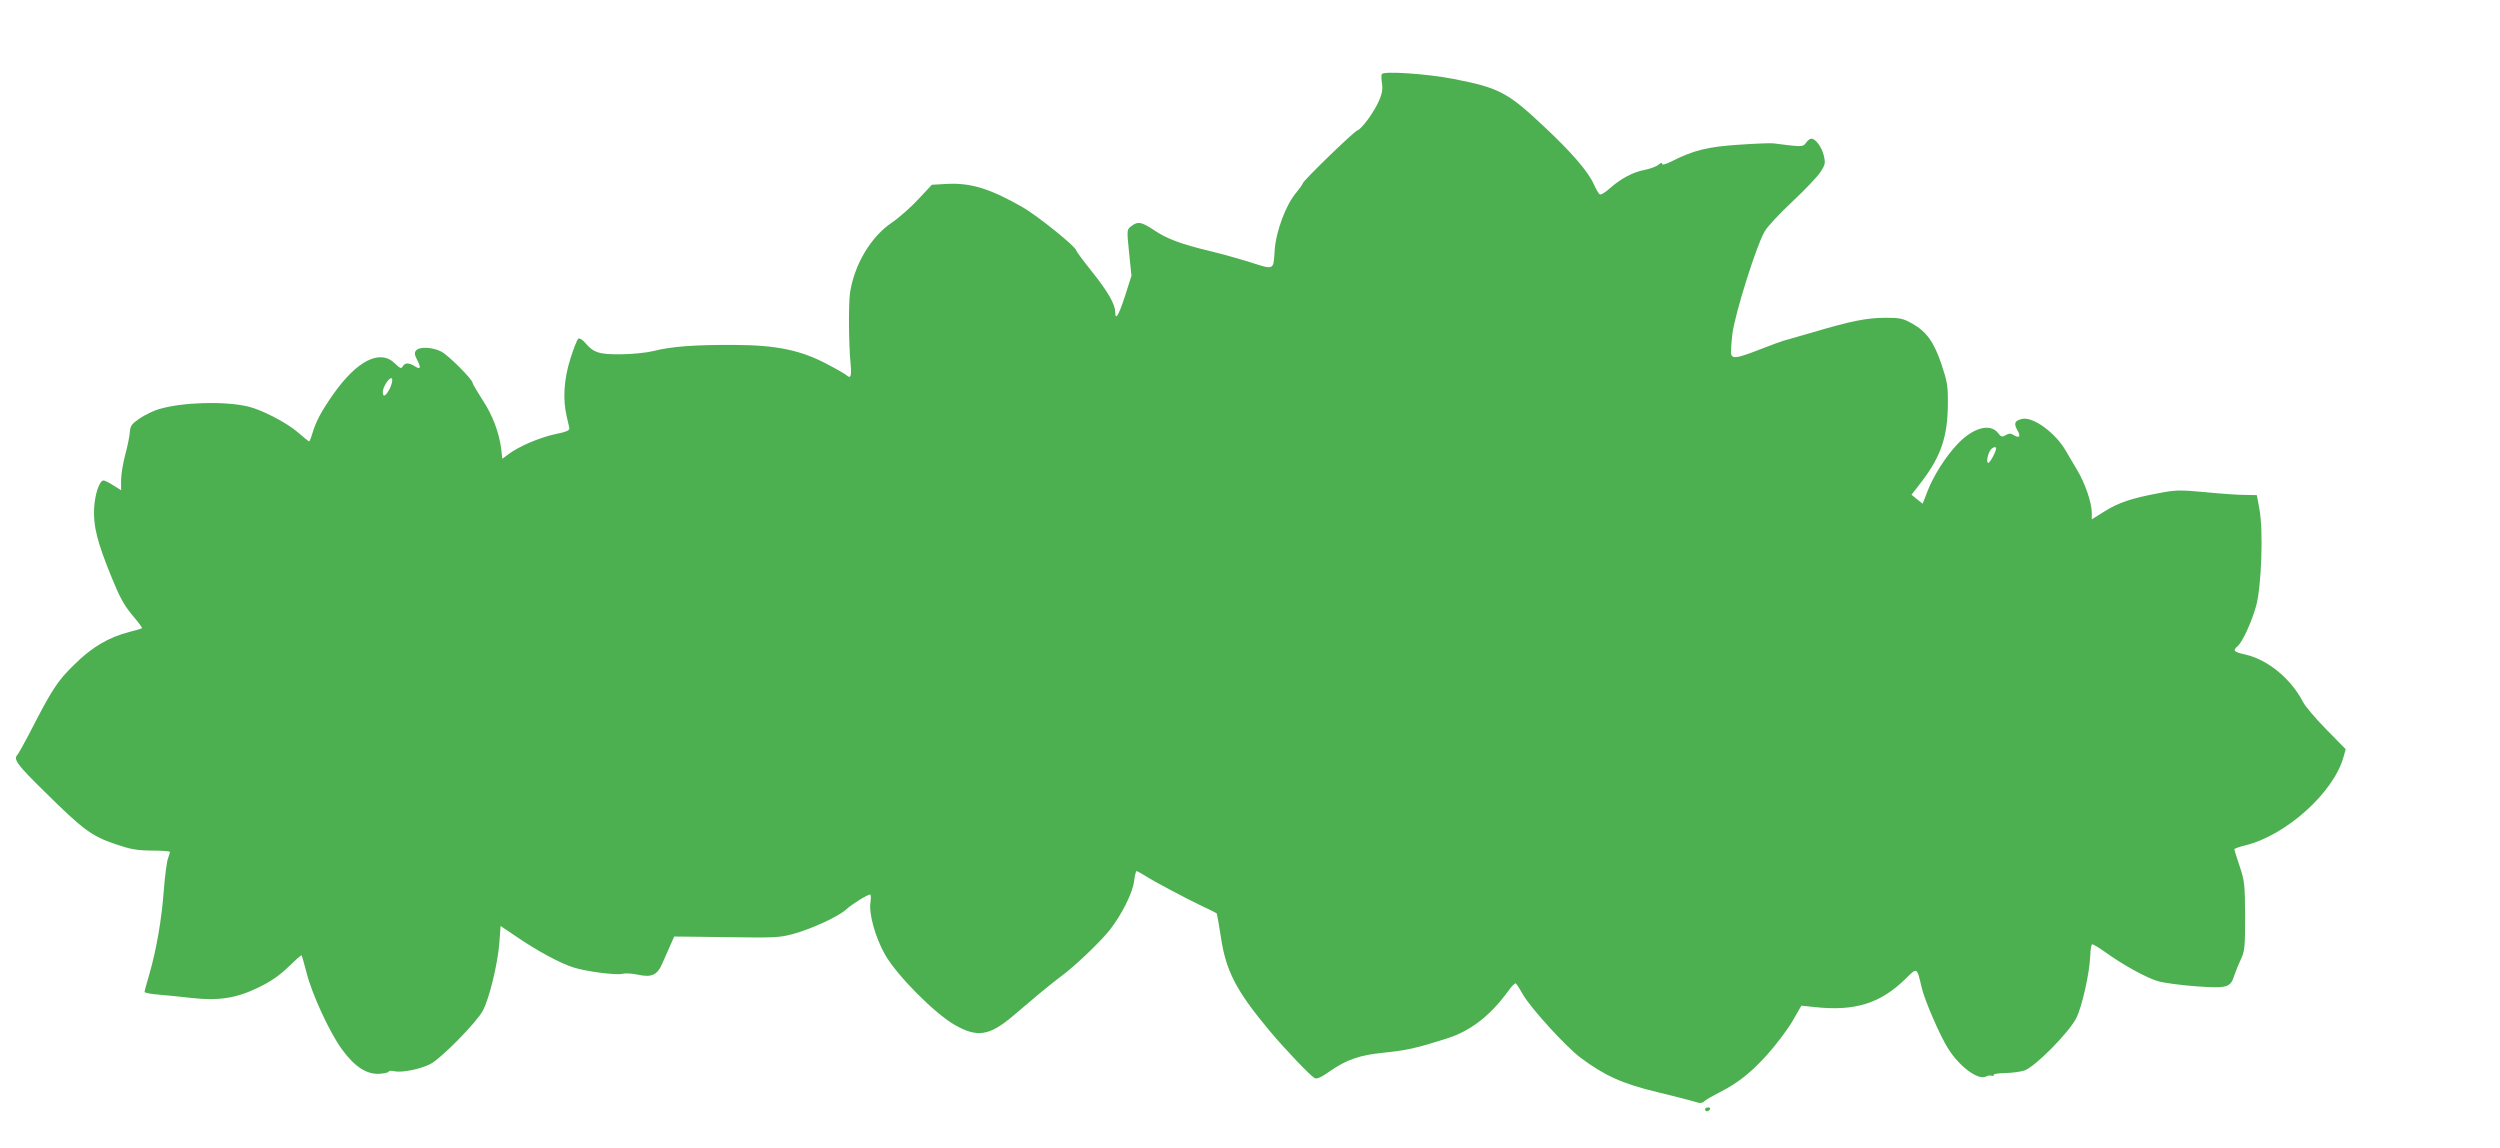 <?xml version="1.0" standalone="no"?>
<!DOCTYPE svg PUBLIC "-//W3C//DTD SVG 20010904//EN"
 "http://www.w3.org/TR/2001/REC-SVG-20010904/DTD/svg10.dtd">
<svg version="1.0" xmlns="http://www.w3.org/2000/svg"
 width="1280pt" height="588pt" viewBox="0 0 1280 588"
 preserveAspectRatio="xMidYMid meet">
<g transform="translate(0,588) scale(0.1,-0.1)"
fill="#4caf50" stroke="none">
<path d="M7075 5501 c-3 -5 -3 -27 1 -49 4 -29 0 -52 -15 -87 -26 -59 -88
-145 -112 -153 -20 -8 -279 -259 -279 -271 0 -4 -15 -25 -33 -47 -54 -63 -105
-201 -111 -299 -6 -99 -2 -97 -121 -59 -57 18 -153 45 -212 59 -149 36 -218
62 -285 107 -63 42 -82 46 -116 20 -23 -18 -23 -18 -11 -136 l12 -118 -33
-104 c-33 -101 -50 -128 -50 -81 -1 40 -37 103 -119 206 -45 56 -81 105 -81
109 0 18 -199 178 -274 221 -168 96 -268 127 -395 119 l-70 -4 -69 -74 c-38
-41 -99 -95 -136 -120 -108 -73 -192 -215 -214 -360 -8 -61 -7 -258 3 -362 6
-65 1 -79 -21 -59 -5 5 -48 30 -96 55 -137 73 -260 99 -478 100 -203 1 -325
-8 -413 -31 -36 -9 -106 -16 -167 -17 -114 -1 -141 8 -186 61 -12 14 -27 23
-33 19 -6 -4 -24 -50 -41 -104 -33 -104 -39 -206 -19 -292 6 -25 12 -52 14
-61 3 -12 -13 -20 -73 -32 -82 -18 -186 -63 -238 -102 l-32 -24 -6 52 c-11 84
-44 172 -97 252 -27 42 -49 79 -49 84 0 18 -125 143 -161 161 -45 23 -111 26
-128 6 -10 -11 -9 -21 3 -45 23 -44 20 -56 -9 -37 -31 20 -52 20 -63 0 -7 -13
-13 -11 -40 15 -75 75 -194 16 -316 -158 -61 -87 -88 -138 -106 -198 -7 -24
-15 -43 -17 -43 -3 0 -28 20 -56 45 -57 50 -186 117 -258 134 -122 28 -335 22
-456 -14 -28 -8 -72 -30 -99 -48 -39 -27 -47 -38 -49 -67 -1 -19 -11 -71 -23
-115 -12 -44 -22 -104 -22 -133 l0 -52 -40 25 c-22 14 -44 25 -50 25 -20 0
-44 -67 -48 -141 -5 -92 15 -173 91 -359 39 -96 63 -140 104 -189 30 -35 52
-65 50 -67 -2 -3 -31 -11 -63 -19 -108 -28 -192 -77 -284 -168 -87 -85 -113
-125 -232 -357 -27 -52 -54 -99 -59 -105 -22 -22 -1 -51 139 -188 196 -194
240 -227 360 -268 82 -28 112 -33 189 -34 51 0 93 -3 93 -7 0 -4 -5 -19 -10
-34 -6 -15 -15 -86 -21 -158 -11 -153 -38 -306 -73 -429 -14 -48 -26 -91 -26
-96 0 -4 35 -11 78 -14 42 -4 118 -11 167 -17 136 -15 229 0 340 55 64 31 108
62 153 106 35 34 64 60 66 58 2 -2 13 -42 25 -87 27 -110 120 -311 182 -395
65 -89 126 -128 191 -125 26 2 48 7 48 11 0 5 13 6 30 2 37 -8 133 11 183 37
54 27 237 213 269 273 34 64 77 243 85 351 l6 83 86 -58 c106 -72 220 -133
286 -154 65 -21 219 -41 251 -33 15 4 49 2 78 -4 72 -16 101 -3 127 57 12 27
30 68 41 93 l20 45 267 -3 c249 -4 272 -3 345 17 94 26 230 89 269 125 28 26
108 76 122 76 4 0 5 -17 2 -38 -10 -58 24 -180 74 -269 60 -106 253 -301 358
-361 114 -65 176 -56 296 45 33 28 92 78 131 111 40 33 89 73 111 89 70 50
203 177 253 239 63 80 120 193 127 255 3 27 9 49 12 49 3 0 22 -10 41 -22 50
-32 203 -113 290 -155 41 -19 77 -37 79 -39 2 -2 12 -57 22 -122 25 -172 79
-276 247 -477 80 -96 211 -233 233 -245 11 -6 34 4 79 36 85 59 152 82 273 94
123 13 163 22 322 72 123 38 225 117 318 245 16 23 33 40 38 38 4 -3 21 -29
37 -58 40 -69 218 -265 294 -322 122 -92 216 -134 391 -176 89 -22 177 -44
195 -50 27 -9 37 -8 50 4 9 8 42 27 72 42 97 49 163 101 248 195 45 50 103
127 129 171 l46 80 66 -7 c208 -23 339 18 469 146 59 58 56 60 82 -50 15 -63
94 -246 134 -308 58 -93 154 -164 194 -144 9 5 23 7 31 4 8 -2 11 -1 8 4 -3 5
23 9 56 10 34 0 80 6 102 13 55 19 231 197 267 271 29 61 66 226 70 314 1 32
5 59 9 61 3 3 33 -15 65 -38 93 -67 214 -134 274 -151 30 -9 118 -20 195 -26
159 -11 175 -7 195 57 7 21 22 58 34 83 19 41 21 62 21 220 -1 163 -3 180 -28
255 -15 44 -27 83 -27 87 0 3 24 12 53 19 210 50 456 271 506 454 l11 39 -99
101 c-54 55 -108 118 -119 140 -62 120 -181 218 -297 244 -58 13 -65 20 -39
42 25 21 71 121 95 205 28 101 38 389 17 499 l-13 70 -60 1 c-33 0 -124 6
-203 14 -131 12 -151 12 -239 -5 -139 -26 -206 -48 -279 -94 l-64 -40 0 33 c0
52 -35 154 -76 221 -20 33 -45 76 -56 95 -53 94 -170 179 -226 165 -37 -9 -42
-23 -24 -56 20 -33 12 -45 -17 -27 -17 10 -25 10 -42 0 -18 -11 -23 -10 -40
12 -40 50 -127 26 -205 -56 -60 -62 -124 -163 -154 -240 l-26 -67 -29 23 -28
23 52 67 c98 129 133 230 134 395 1 95 -3 117 -32 204 -39 116 -77 169 -150
210 -48 27 -62 30 -140 30 -96 -1 -172 -16 -371 -75 -74 -21 -142 -41 -150
-43 -8 -2 -62 -22 -119 -44 -113 -44 -139 -49 -147 -26 -3 8 0 56 6 107 14
105 123 452 165 523 13 24 77 92 141 152 63 59 128 127 144 151 25 38 27 46
18 85 -10 43 -42 87 -64 87 -7 0 -19 -9 -27 -21 -13 -18 -21 -20 -78 -14 -35
4 -75 9 -89 11 -13 2 -93 -1 -177 -7 -159 -10 -234 -29 -344 -85 -30 -15 -49
-20 -49 -13 0 8 -7 6 -18 -4 -10 -9 -42 -21 -72 -27 -60 -11 -124 -46 -181
-97 -21 -19 -43 -32 -48 -28 -6 3 -19 26 -30 50 -29 67 -118 169 -263 304
-180 169 -225 192 -457 237 -132 26 -355 41 -366 25z m-5079 -1610 c-21 -40
-36 -48 -36 -18 0 31 43 89 48 65 2 -9 -4 -30 -12 -47z m8224 -306 c0 -17 -31
-75 -40 -75 -12 0 -3 48 13 68 9 12 27 17 27 7z"/>
<path d="M8730 200 c0 -5 4 -10 9 -10 6 0 13 5 16 10 3 6 -1 10 -9 10 -9 0
-16 -4 -16 -10z"/>
</g>
</svg>
